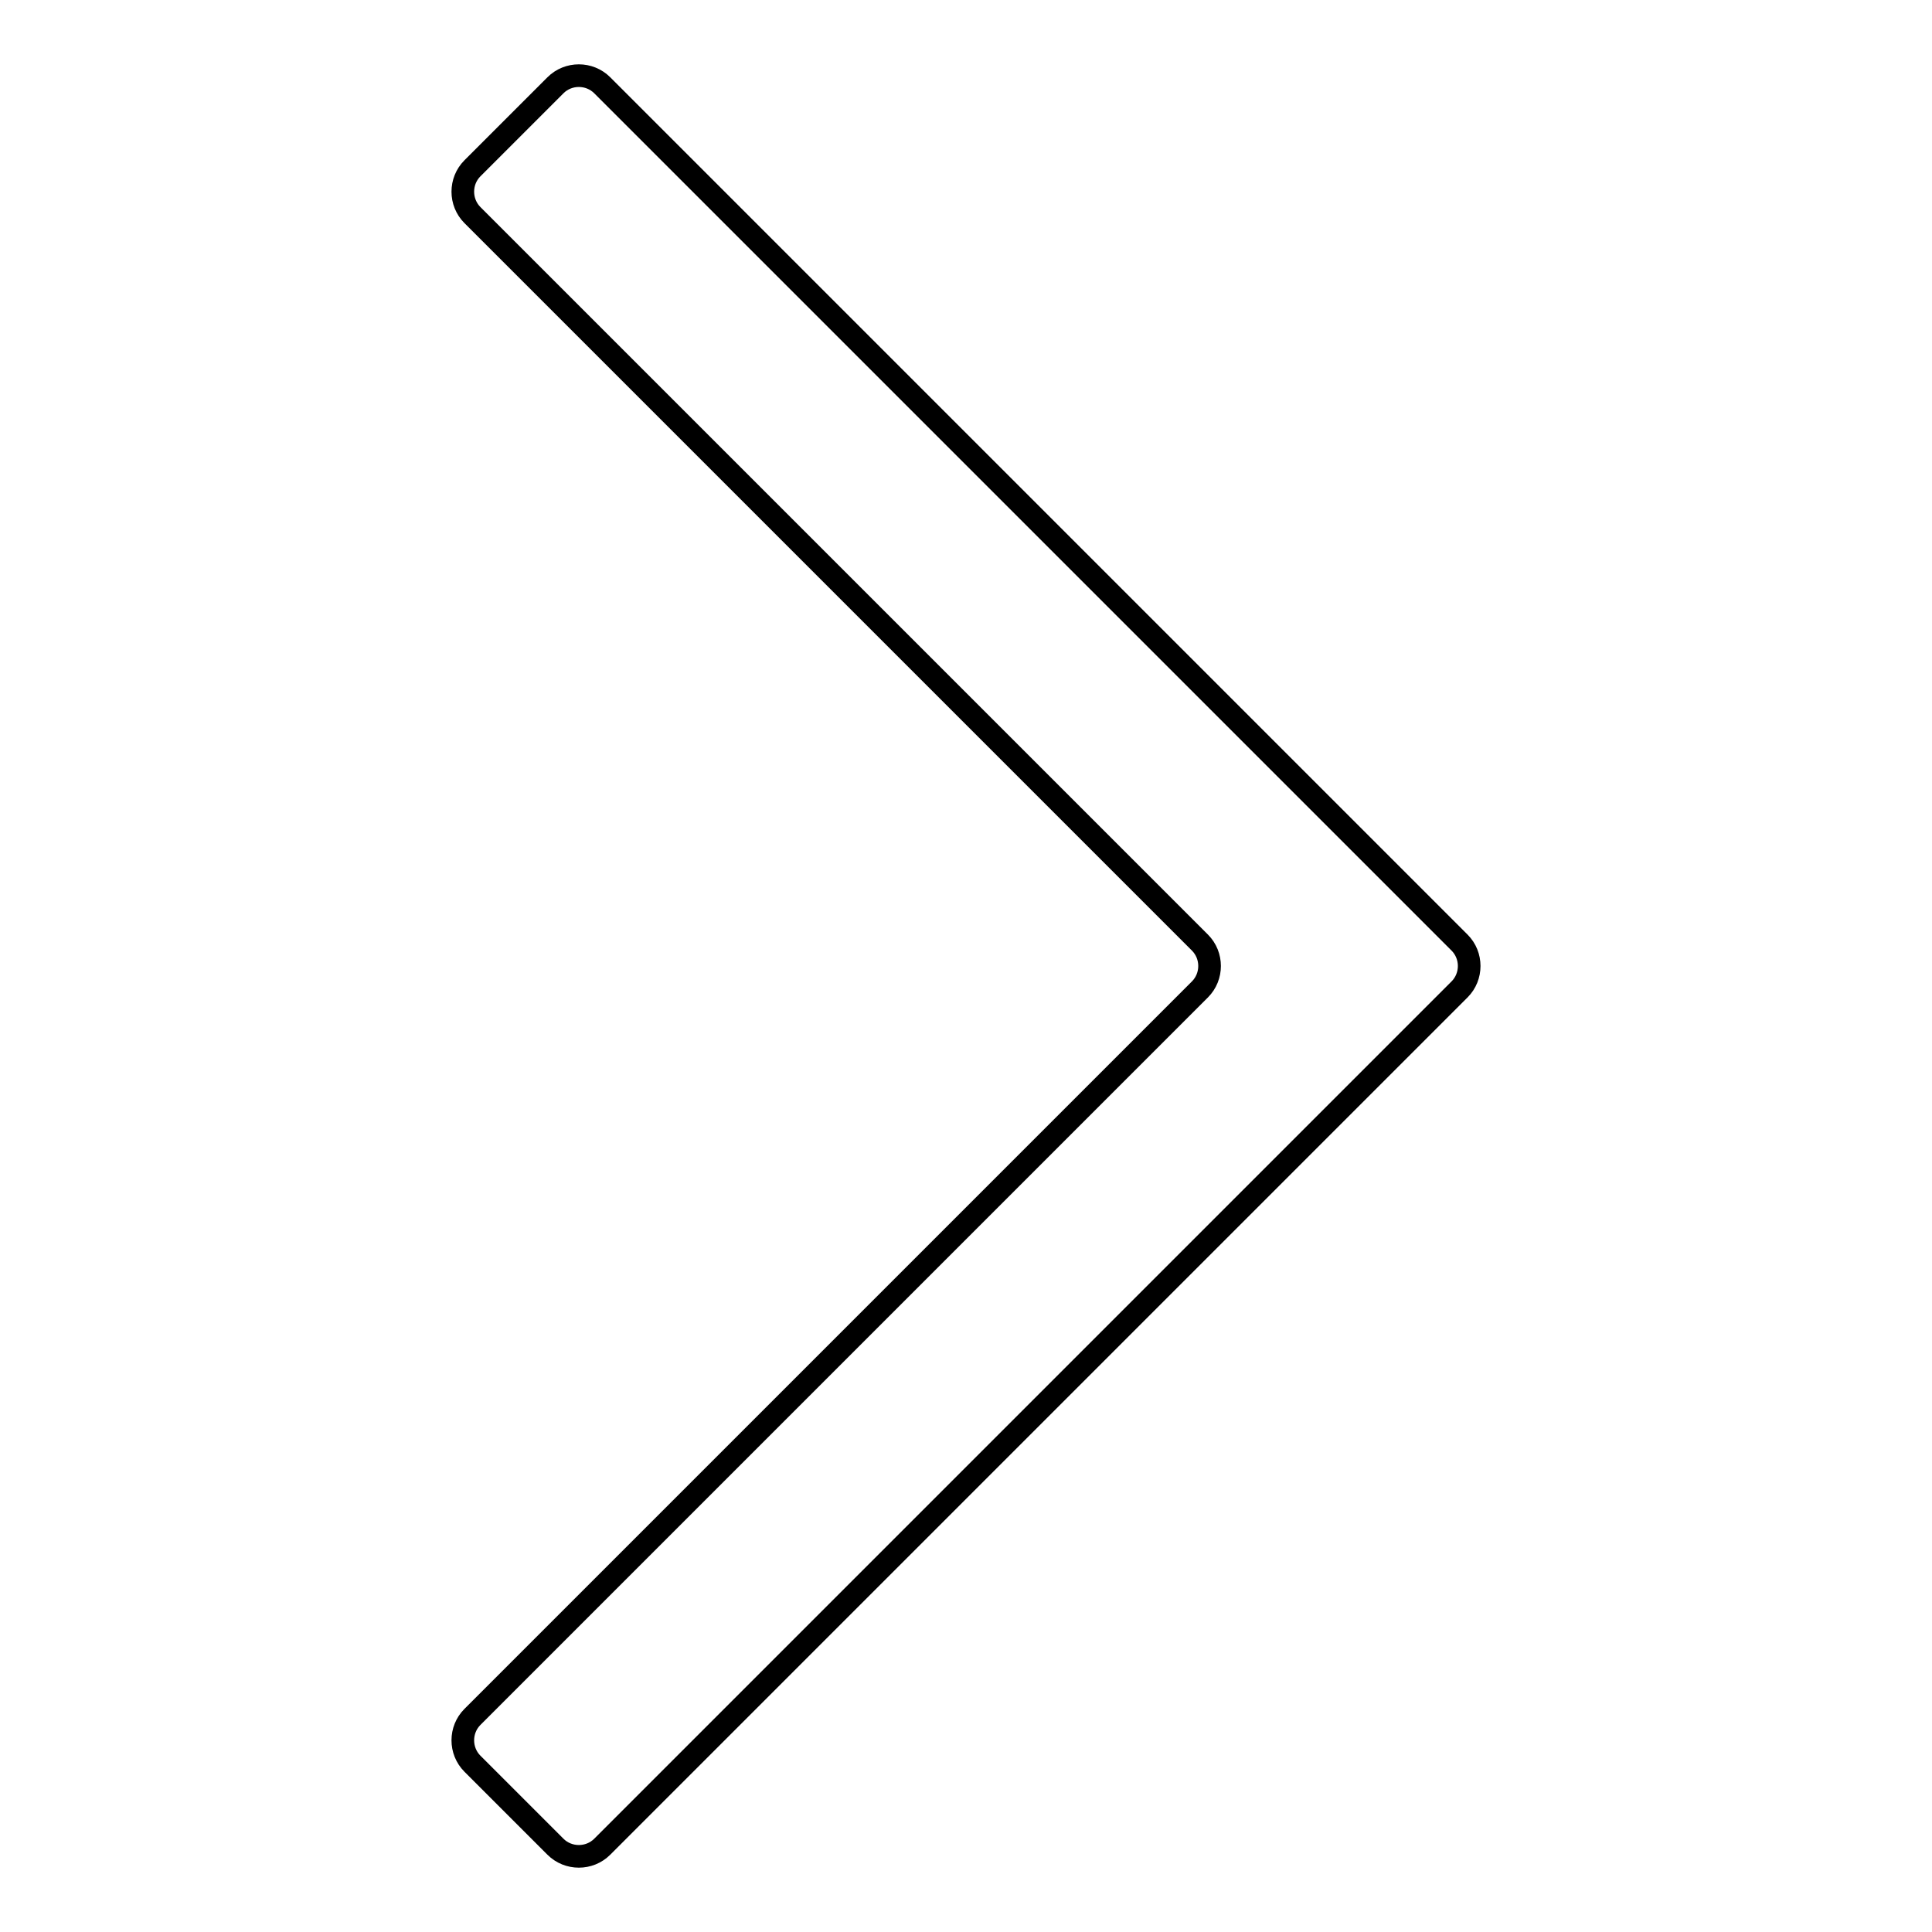 <?xml version="1.0" encoding="utf-8"?>
<!-- Svg Vector Icons : http://www.onlinewebfonts.com/icon -->
<!DOCTYPE svg PUBLIC "-//W3C//DTD SVG 1.1//EN" "http://www.w3.org/Graphics/SVG/1.1/DTD/svg11.dtd">
<svg version="1.1" xmlns="http://www.w3.org/2000/svg" xmlns:xlink="http://www.w3.org/1999/xlink" x="0px" y="0px" viewBox="0 0 256 256" enable-background="new 0 0 256 256" xml:space="preserve">
<g><g><path stroke-width="3" fill-opacity="0" stroke="#000000"  d="M73.6,244.7c1.7,1.7,4.5,1.7,6.2,0l96.4-96.4c1.7-1.7,4.5-4.5,6.2-6.2l11-11c1.7-1.7,1.7-4.5,0-6.2l-11-11c-1.7-1.7-4.5-4.5-6.2-6.2L79.8,11.3c-1.7-1.7-4.5-1.7-6.2,0l-11,11c-1.7,1.7-1.7,4.5,0,6.2l96.4,96.4c1.7,1.7,1.7,4.5,0,6.2l-96.4,96.4c-1.7,1.7-1.7,4.5,0,6.2L73.6,244.7L73.6,244.7z"/></g></g>
</svg>
